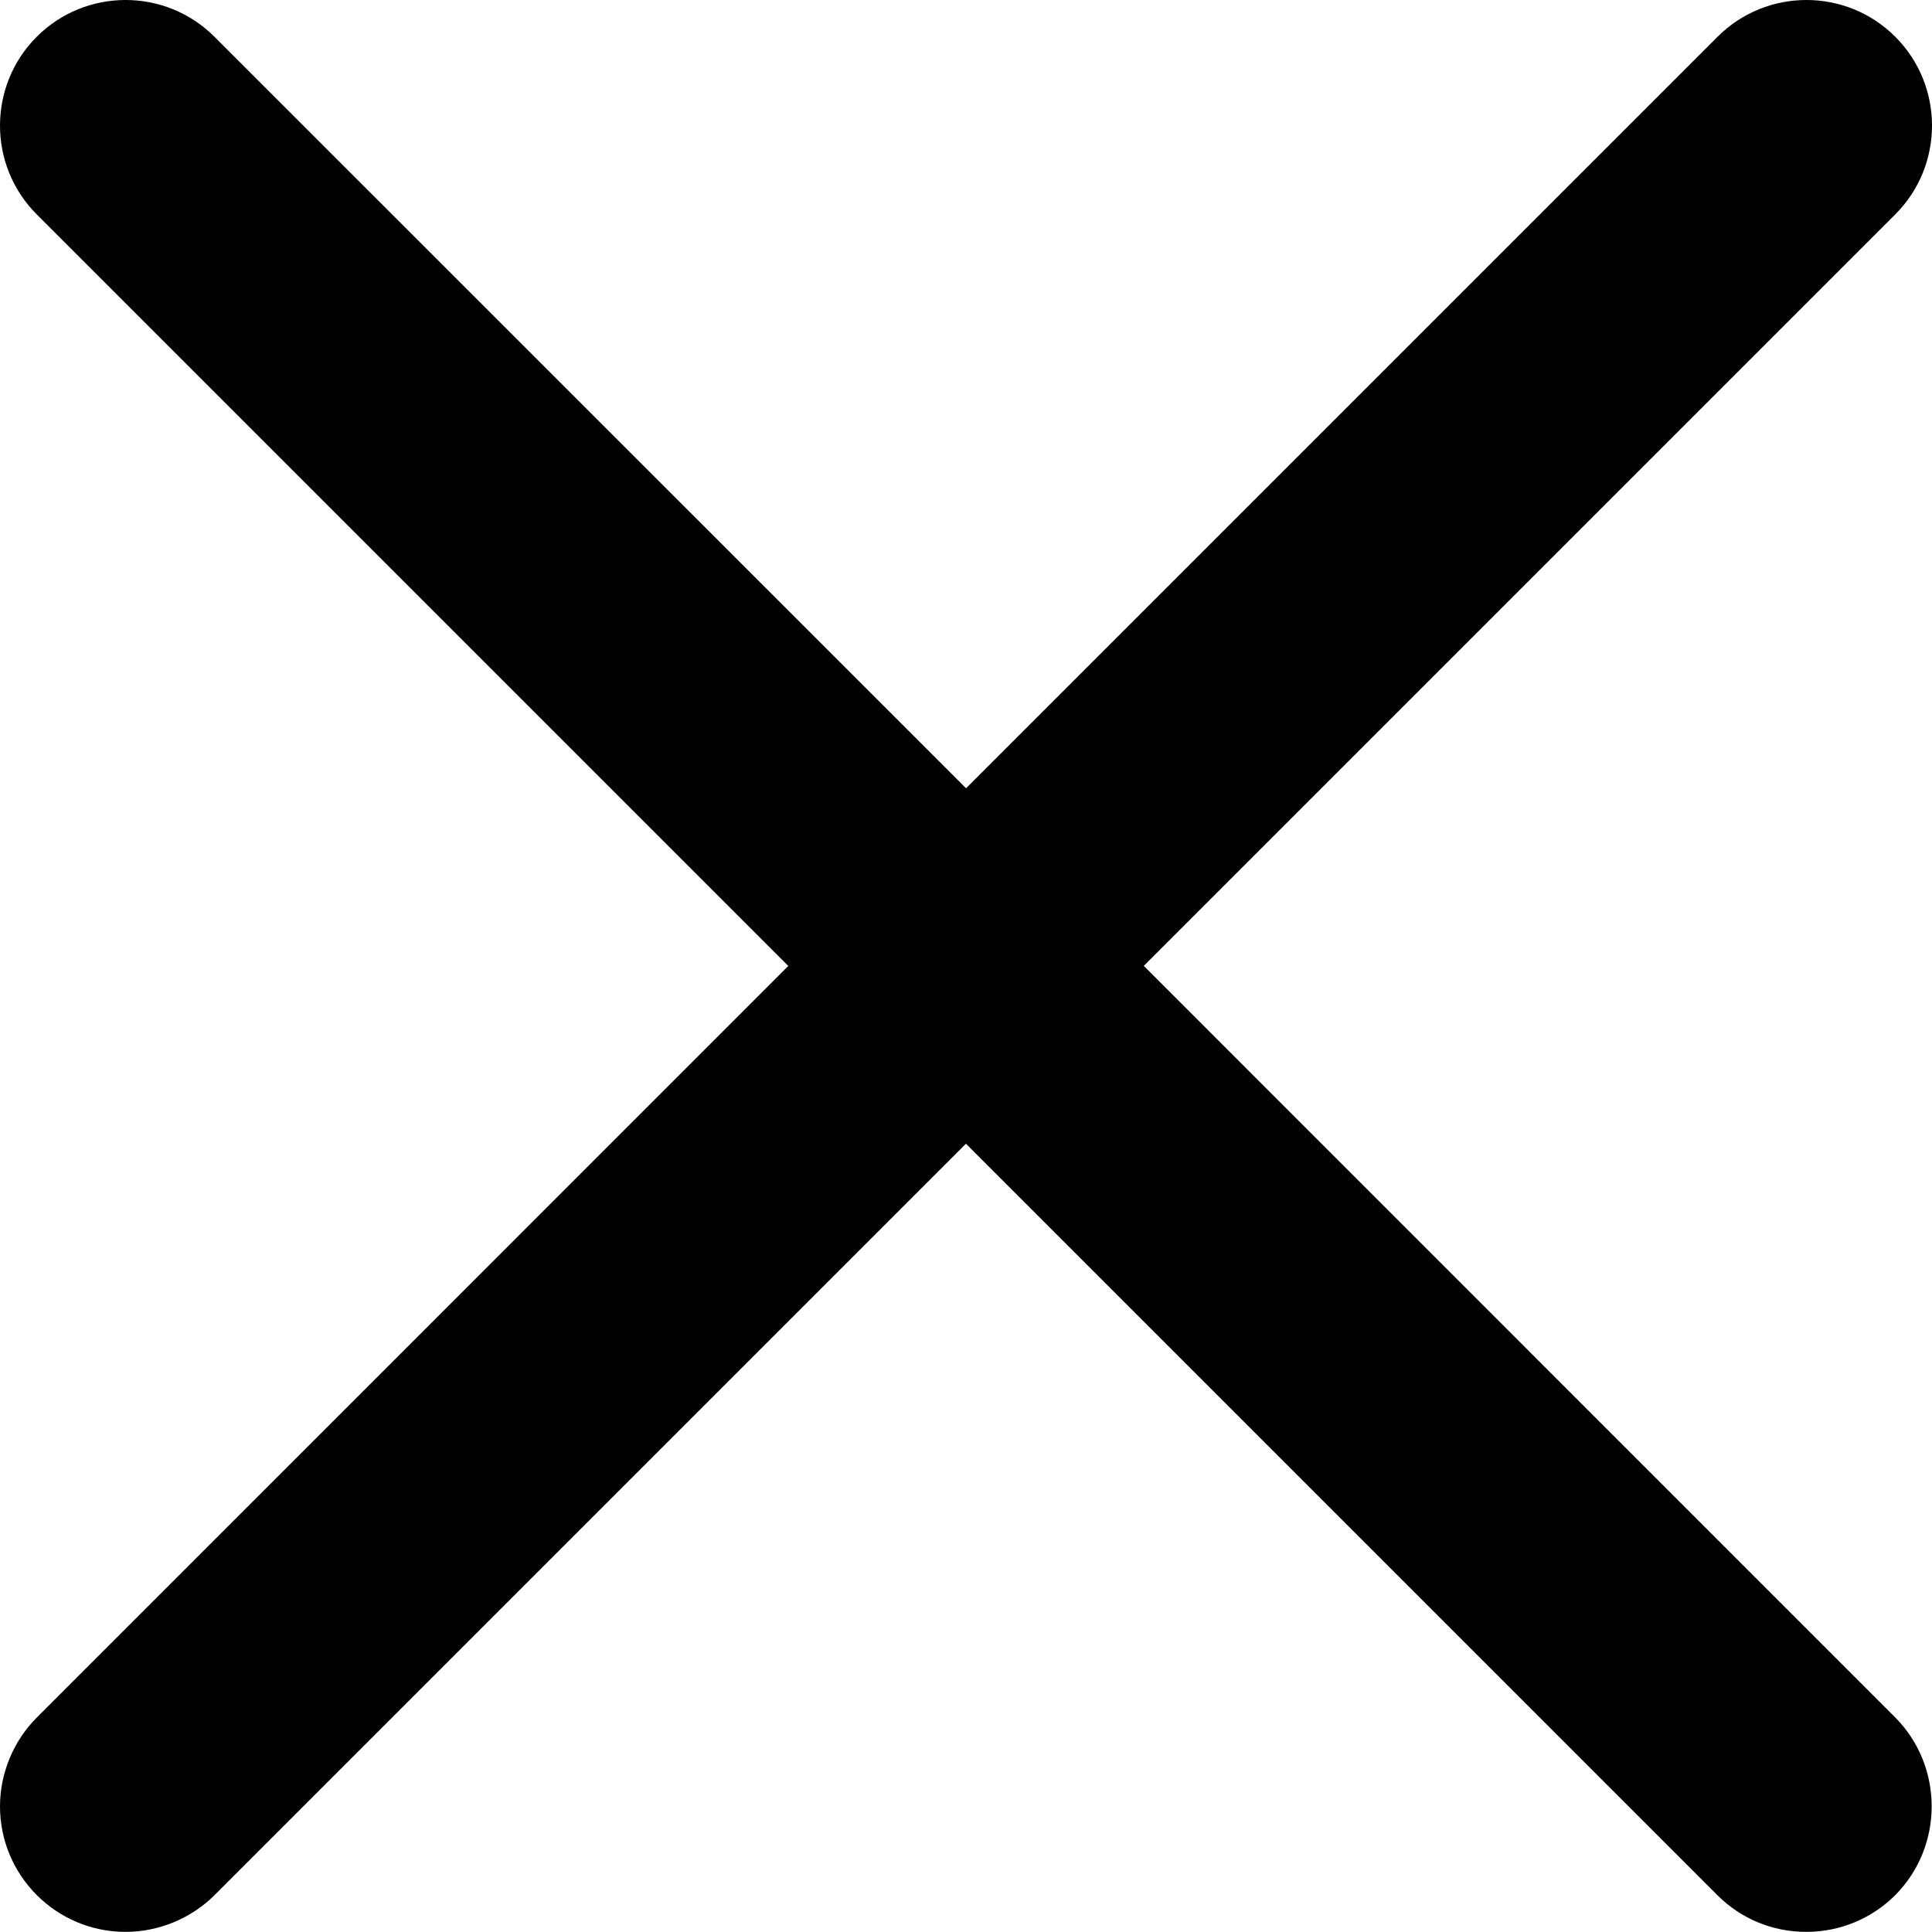 <?xml version="1.0" encoding="UTF-8"?>
<svg id="Layer_2" data-name="Layer 2" xmlns="http://www.w3.org/2000/svg" viewBox="0 0 159.31 159.3">
  <g id="Layer_1-2" data-name="Layer 1">
    <path d="m94.31,79.65l61.97-61.97c4.04-4.04,4.04-10.61,0-14.65-4.04-4.04-10.61-4.04-14.65,0l-61.97,61.97L17.68,3.03c-4.04-4.04-10.61-4.04-14.65,0C-1.01,7.07-1.01,13.64,3.03,17.68l61.97,61.97L3.03,141.63C1.11,143.55,0,146.22,0,148.95c0,5.71,4.64,10.35,10.35,10.35,2.73,0,5.4-1.1,7.33-3.02l61.97-61.97,61.97,61.97c1.95,1.95,4.55,3.02,7.33,3.02s5.4-1.1,7.34-3.04c3.99-4.03,3.99-10.6,0-14.63l-61.98-61.99Z"/>
  </g>
</svg>